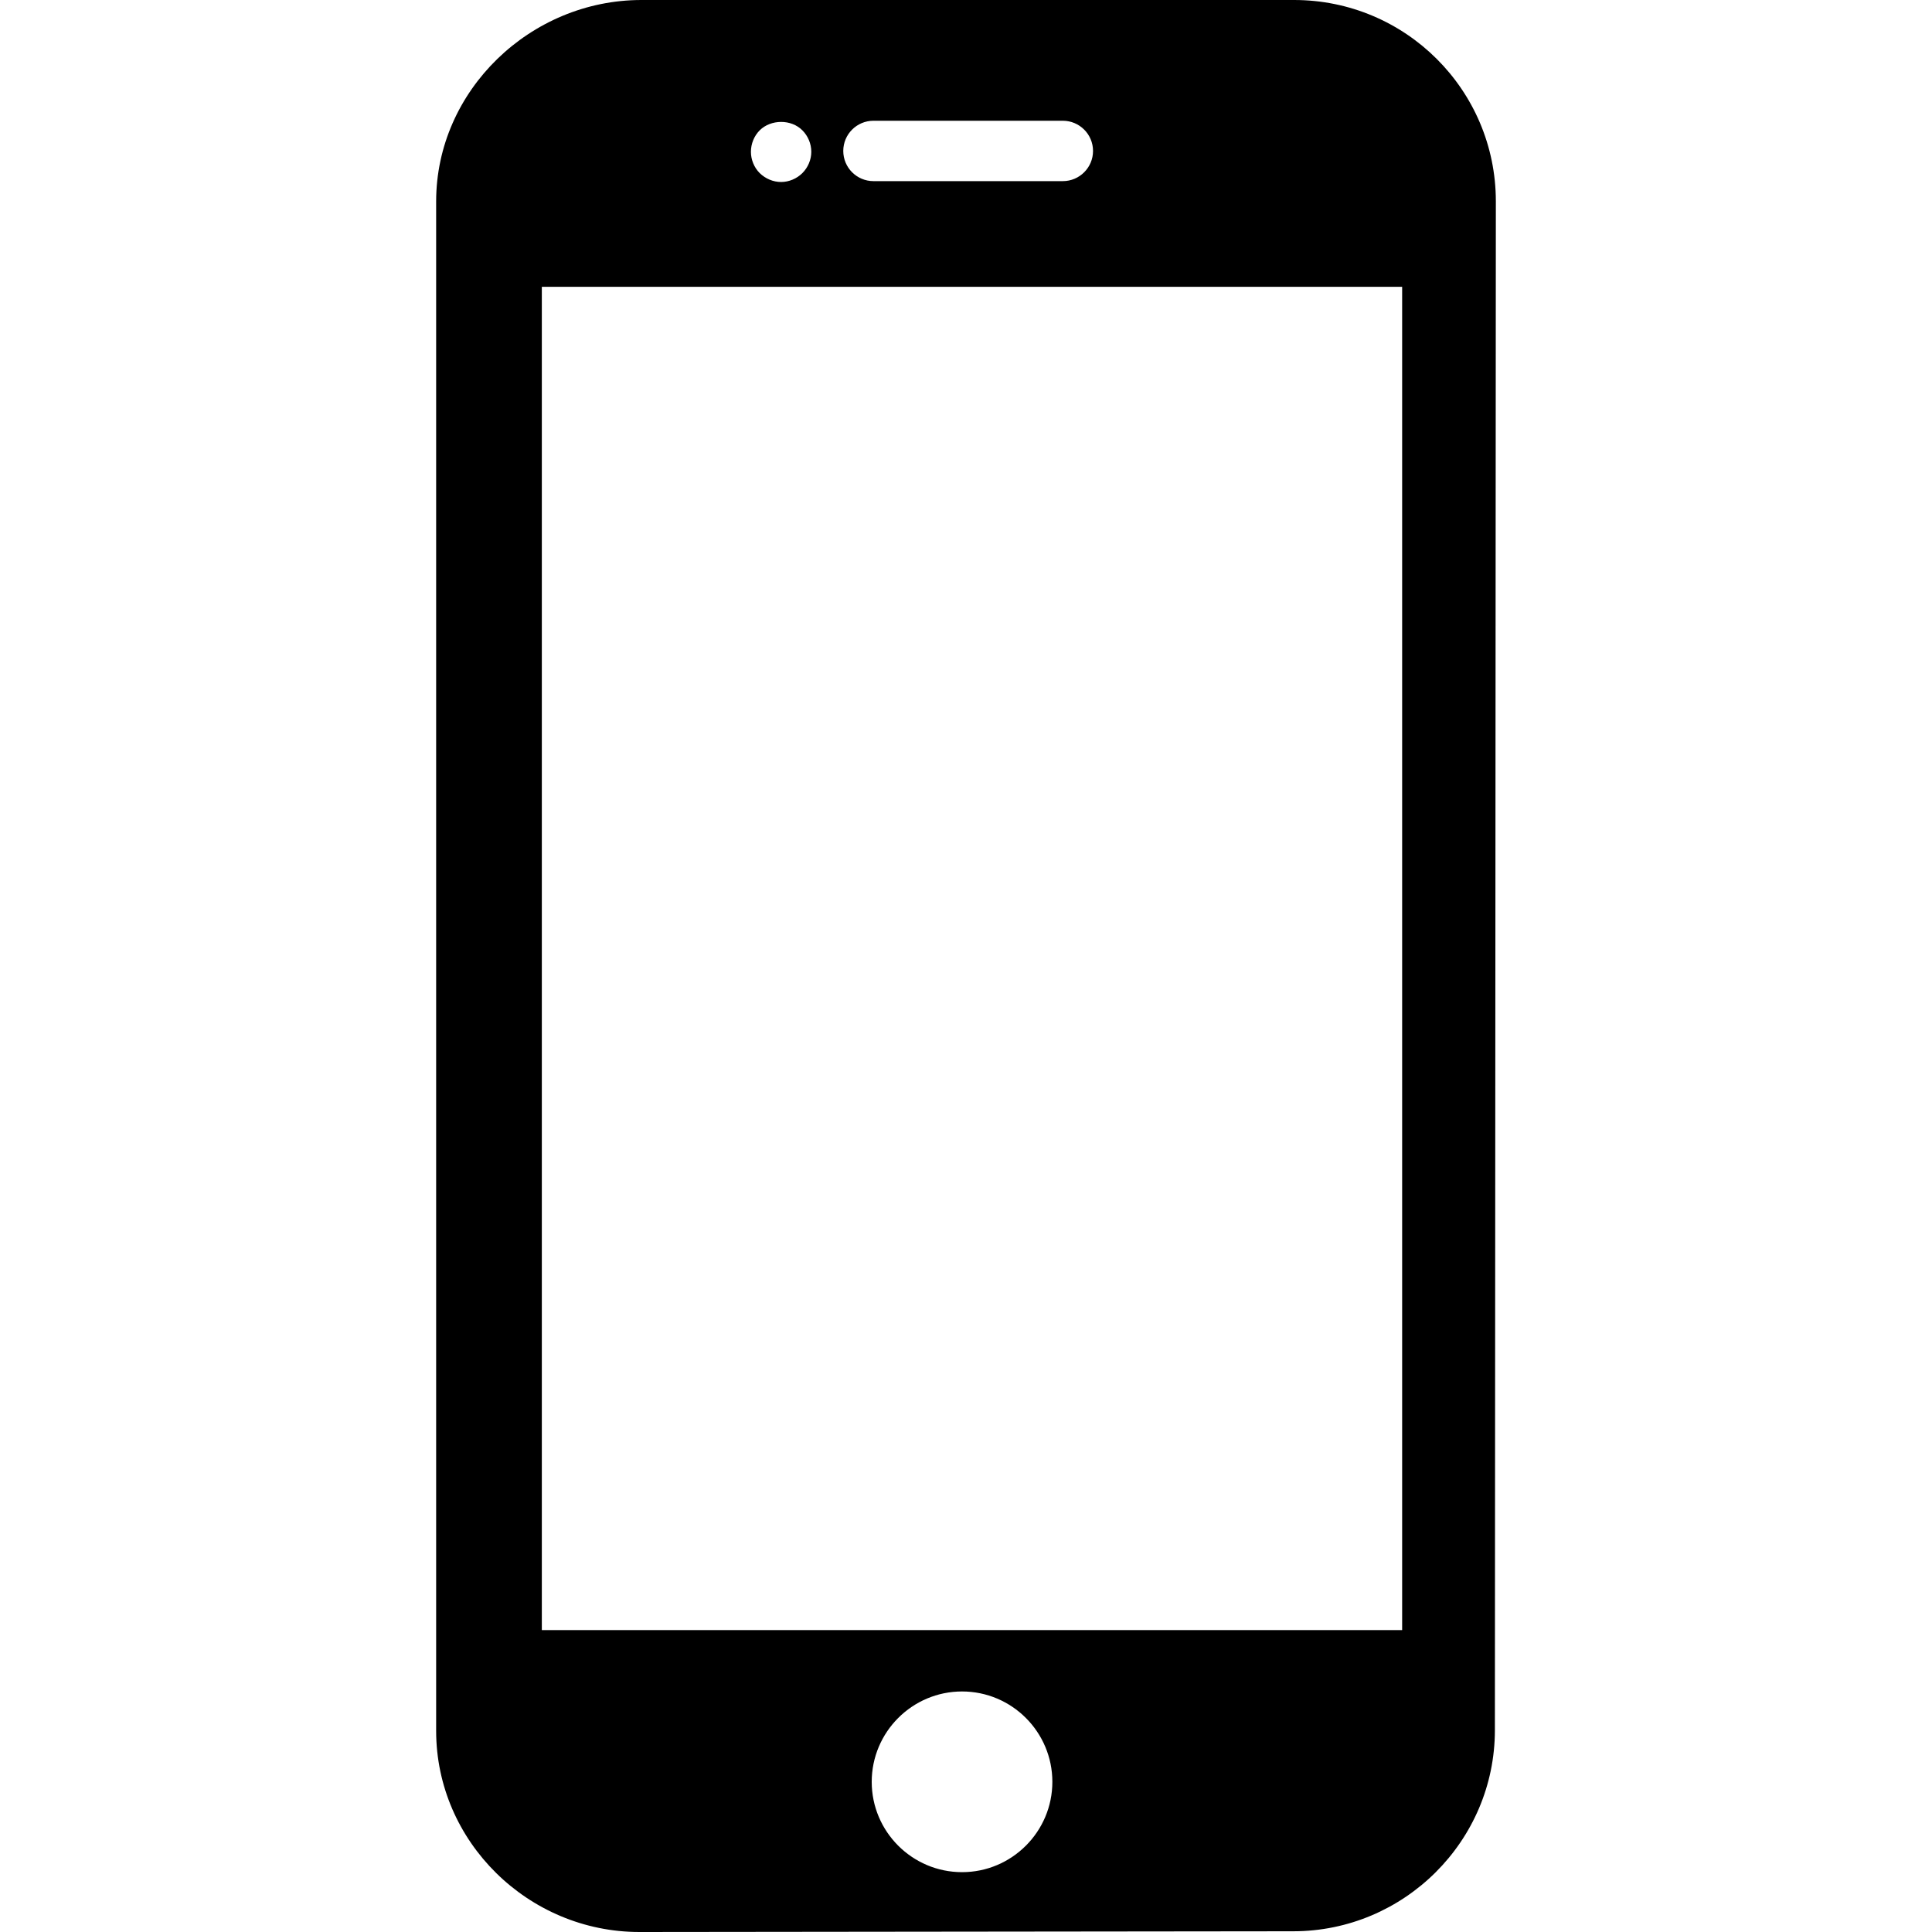 <?xml version="1.0" encoding="UTF-8"?> <svg xmlns="http://www.w3.org/2000/svg" width="40" height="40" viewBox="0 0 40 40" fill="none"> <path d="M26.793 0H13.28C10.982 0 9.03 1.873 9.03 4.17V35.835C9.03 38.132 10.941 40 13.238 40L26.774 39.985C29.071 39.985 30.95 38.117 30.95 35.82L30.97 4.168C30.969 1.863 29.099 0 26.793 0ZM18.084 2.5H22.005C22.349 2.5 22.63 2.78 22.63 3.125C22.63 3.47 22.349 3.75 22.005 3.75H18.084C17.739 3.75 17.459 3.47 17.459 3.125C17.459 2.78 17.739 2.5 18.084 2.5ZM15.728 2.699C15.96 2.468 16.381 2.464 16.613 2.699C16.729 2.815 16.797 2.977 16.797 3.143C16.797 3.305 16.729 3.467 16.613 3.583C16.497 3.699 16.334 3.768 16.172 3.768C16.006 3.768 15.847 3.699 15.728 3.583C15.613 3.468 15.547 3.305 15.547 3.143C15.547 2.977 15.613 2.815 15.728 2.699ZM19.918 38.761C18.887 38.761 18.048 37.922 18.048 36.891C18.048 35.86 18.887 35.02 19.918 35.02C20.95 35.02 21.788 35.86 21.788 36.891C21.788 37.922 20.949 38.761 19.918 38.761ZM29.03 33.749H11.218V5.938H29.03V33.749Z" fill="black"></path> </svg> 